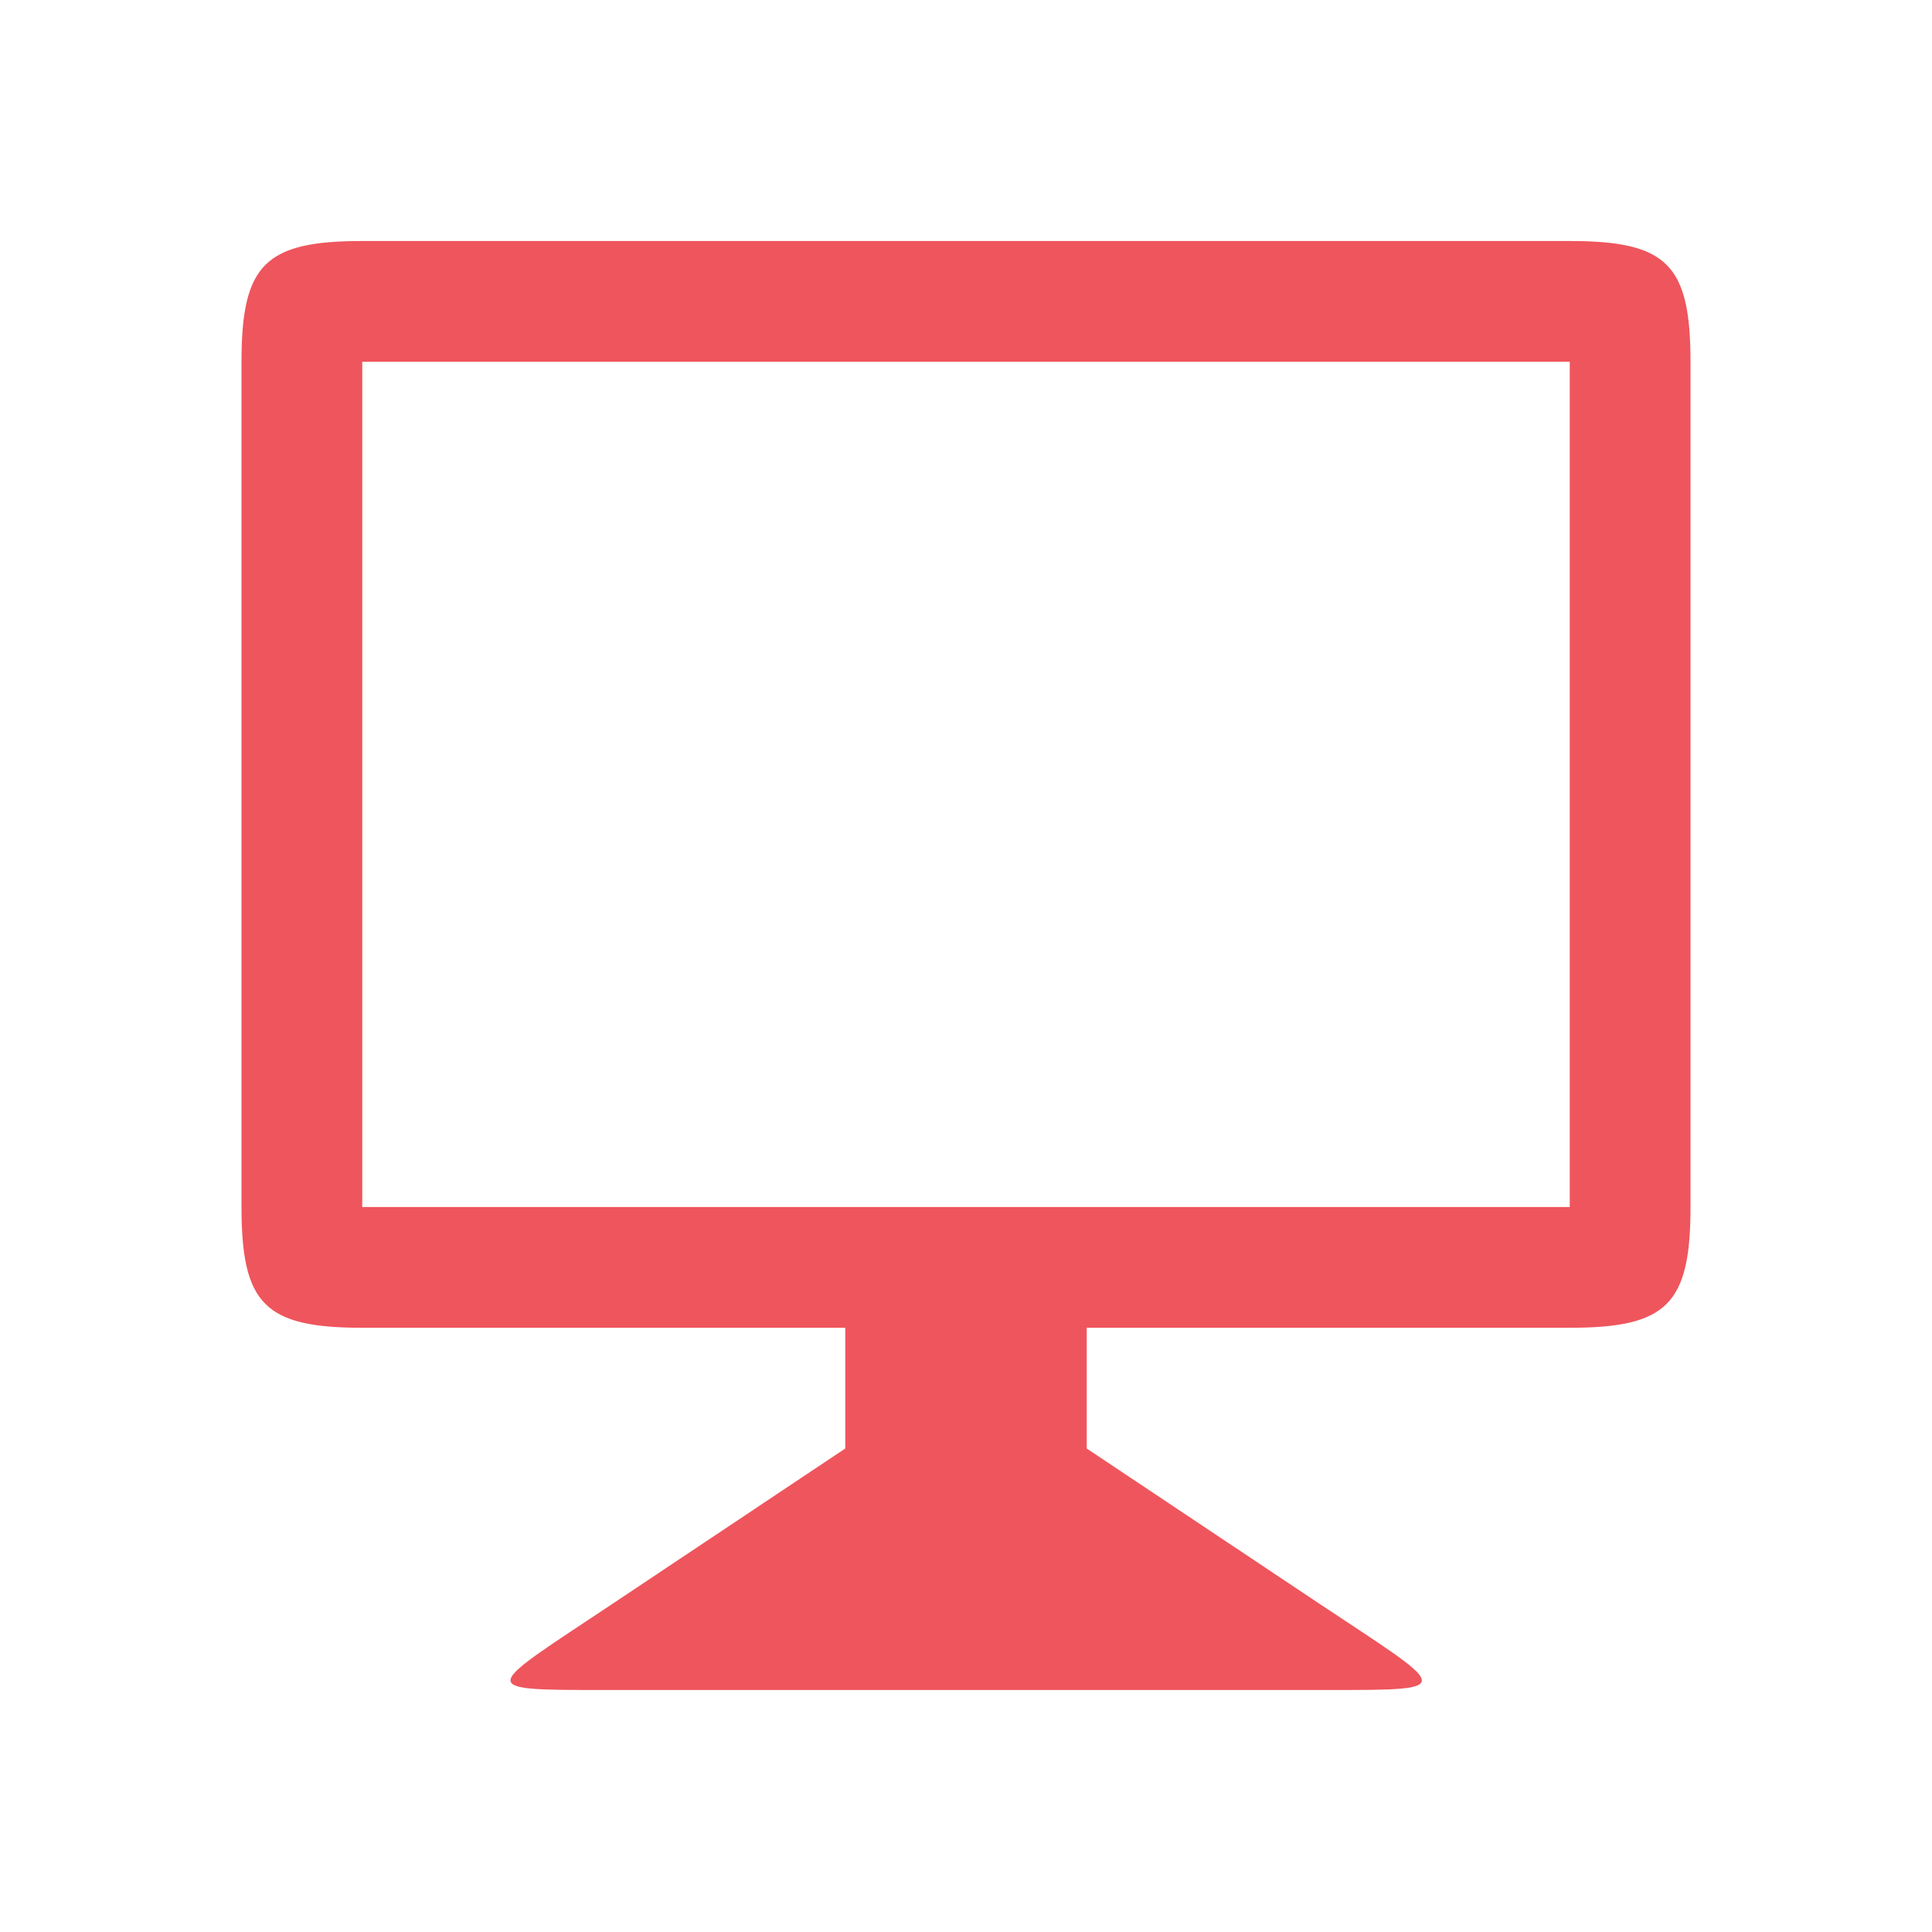 <svg viewBox="0 0 16 16" xmlns="http://www.w3.org/2000/svg"><path d="m3 1.996c-.806 0-1 .195-1 1v7c0 .806.194 1 1 1h4v1l-1.908 1.273c-1.09.727-1.181.727-.09.727h6c1.091 0 .998 0-.094-.727l-1.908-1.273v-1h4c .806 0 1-.195 1-1v-7c0-.806-.194-1-1-1zm0 1h10v7h-10z" fill="#ef555c"/></svg>